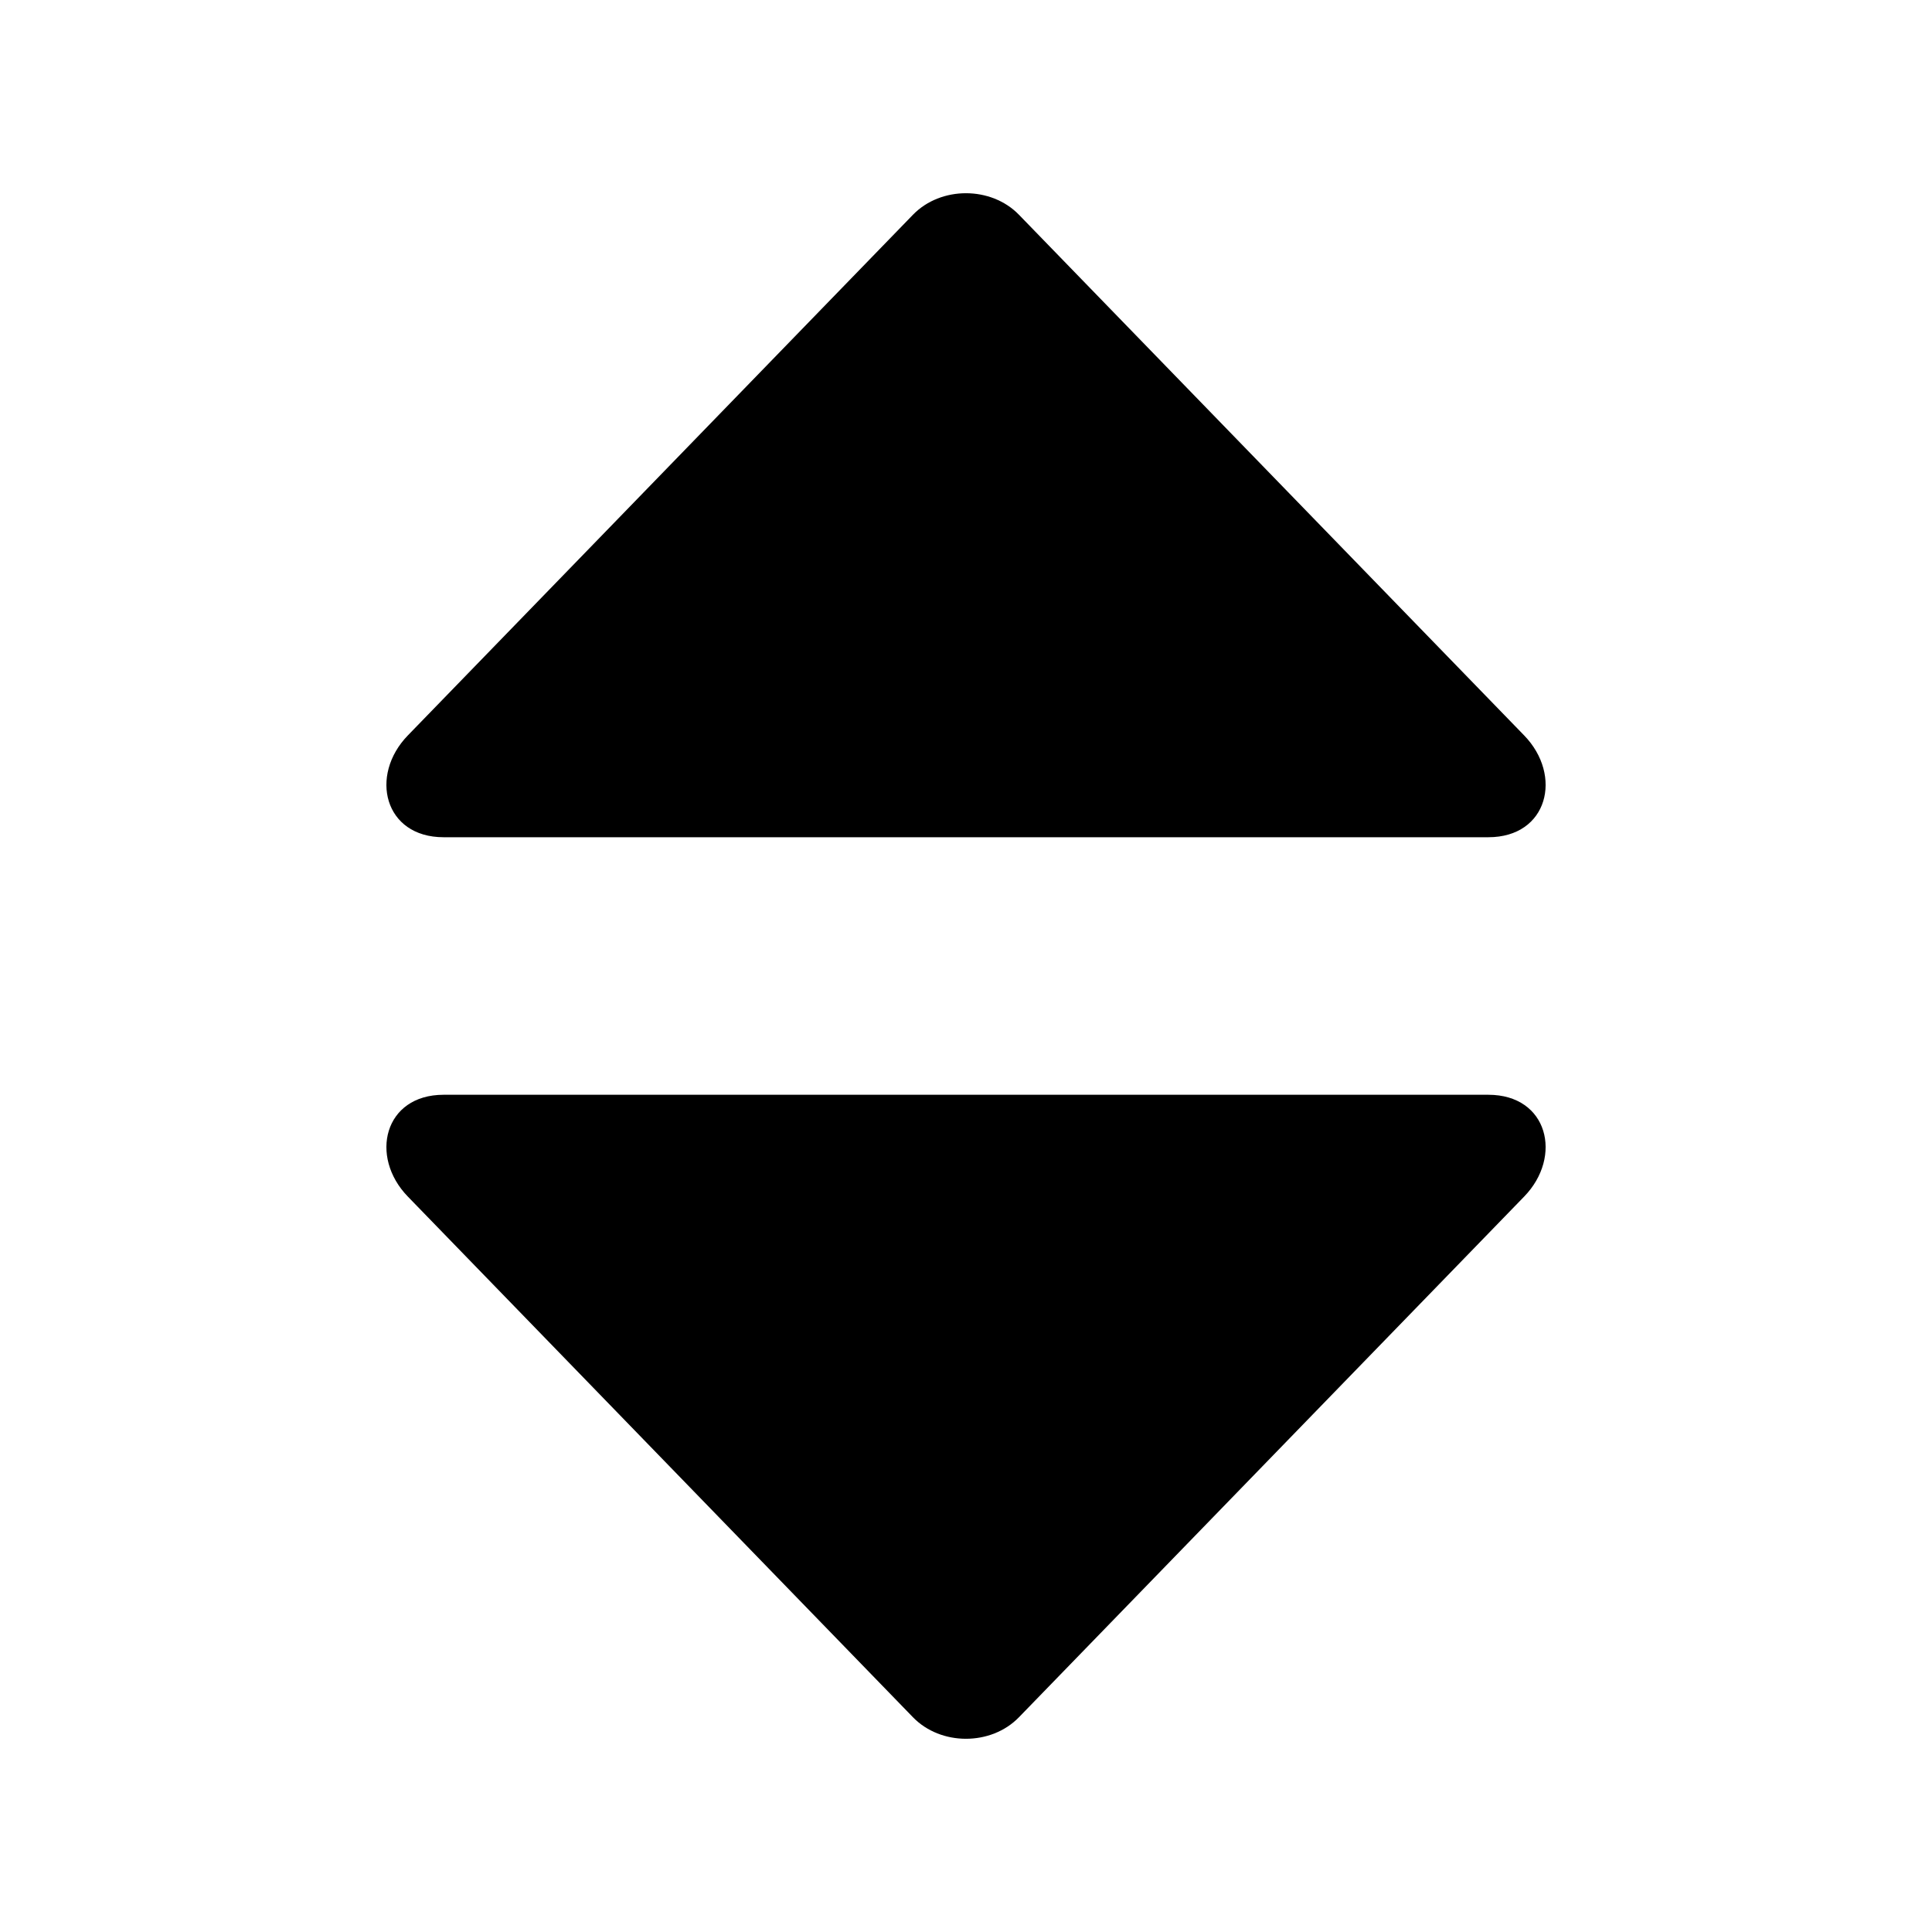 <svg xmlns="http://www.w3.org/2000/svg" viewBox="0 0 20 20" fill="currentColor"><path fill="currentColor" d="M15.407,11.333 C16.025,11.333 16.18,11.973 15.778,12.387 L15.778,12.387 L10.548,17.777 C10.26,18.074 9.739,18.074 9.451,17.777 L9.451,17.777 L4.222,12.387 C3.82,11.973 3.976,11.333 4.592,11.333 L4.592,11.333 Z M10.548,2.223 L15.778,7.613 C16.18,8.027 16.025,8.667 15.407,8.667 L4.592,8.667 C3.976,8.667 3.82,8.027 4.222,7.613 L9.451,2.223 C9.739,1.926 10.26,1.926 10.548,2.223 Z"/></svg>